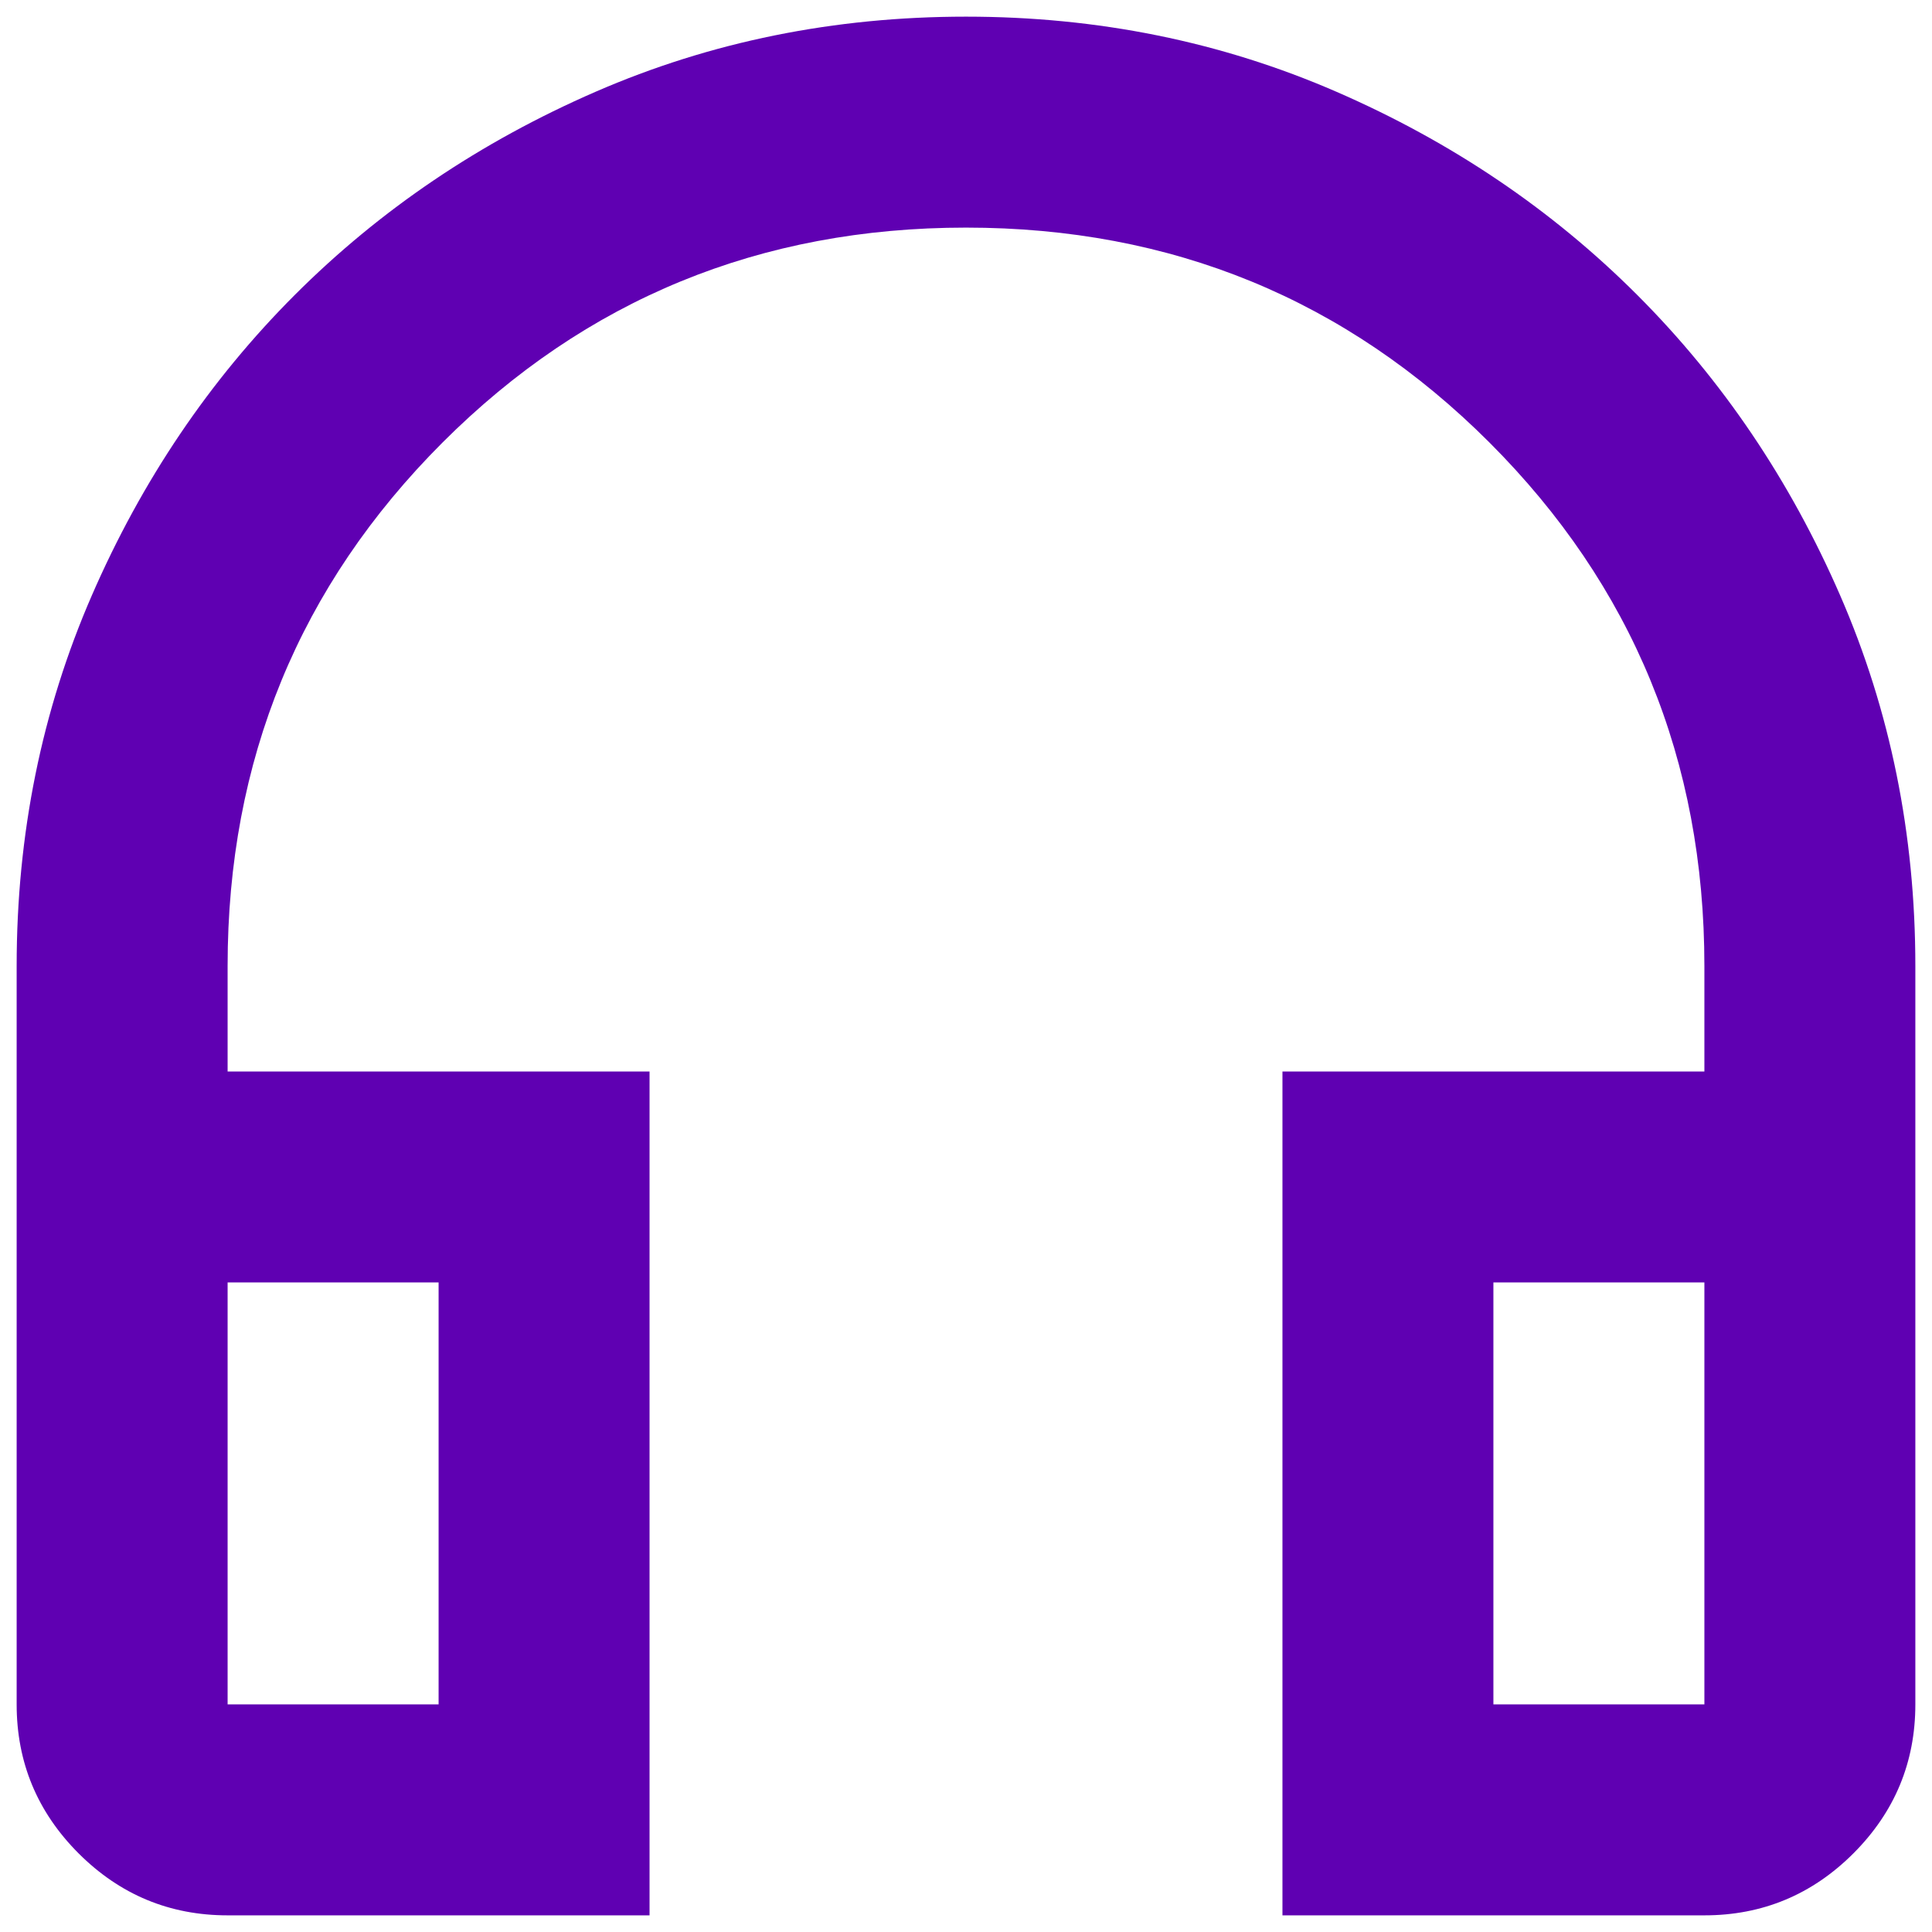 <svg xmlns="http://www.w3.org/2000/svg" width="58" height="58" viewBox="0 0 58 58" fill="none"><path d="M19.5 57.5H6.833C5.092 57.5 3.601 56.88 2.36 55.64C1.12 54.399 0.5 52.908 0.5 51.167V29C0.5 25.042 1.252 21.334 2.756 17.877C4.26 14.42 6.292 11.412 8.852 8.852C11.412 6.292 14.42 4.26 17.877 2.756C21.334 1.252 25.042 0.5 29 0.5C32.958 0.5 36.666 1.252 40.123 2.756C43.58 4.26 46.588 6.292 49.148 8.852C51.708 11.412 53.74 14.42 55.244 17.877C56.748 21.334 57.5 25.042 57.5 29V51.167C57.5 52.908 56.88 54.399 55.64 55.64C54.399 56.88 52.908 57.5 51.167 57.5H38.5V32.167H51.167V29C51.167 22.825 49.016 17.587 44.715 13.285C40.413 8.984 35.175 6.833 29 6.833C22.825 6.833 17.587 8.984 13.285 13.285C8.984 17.587 6.833 22.825 6.833 29V32.167H19.5V57.5ZM13.167 38.5H6.833V51.167H13.167V38.5ZM44.833 38.5V51.167H51.167V38.5H44.833Z" fill="#5F00B2"></path></svg>
